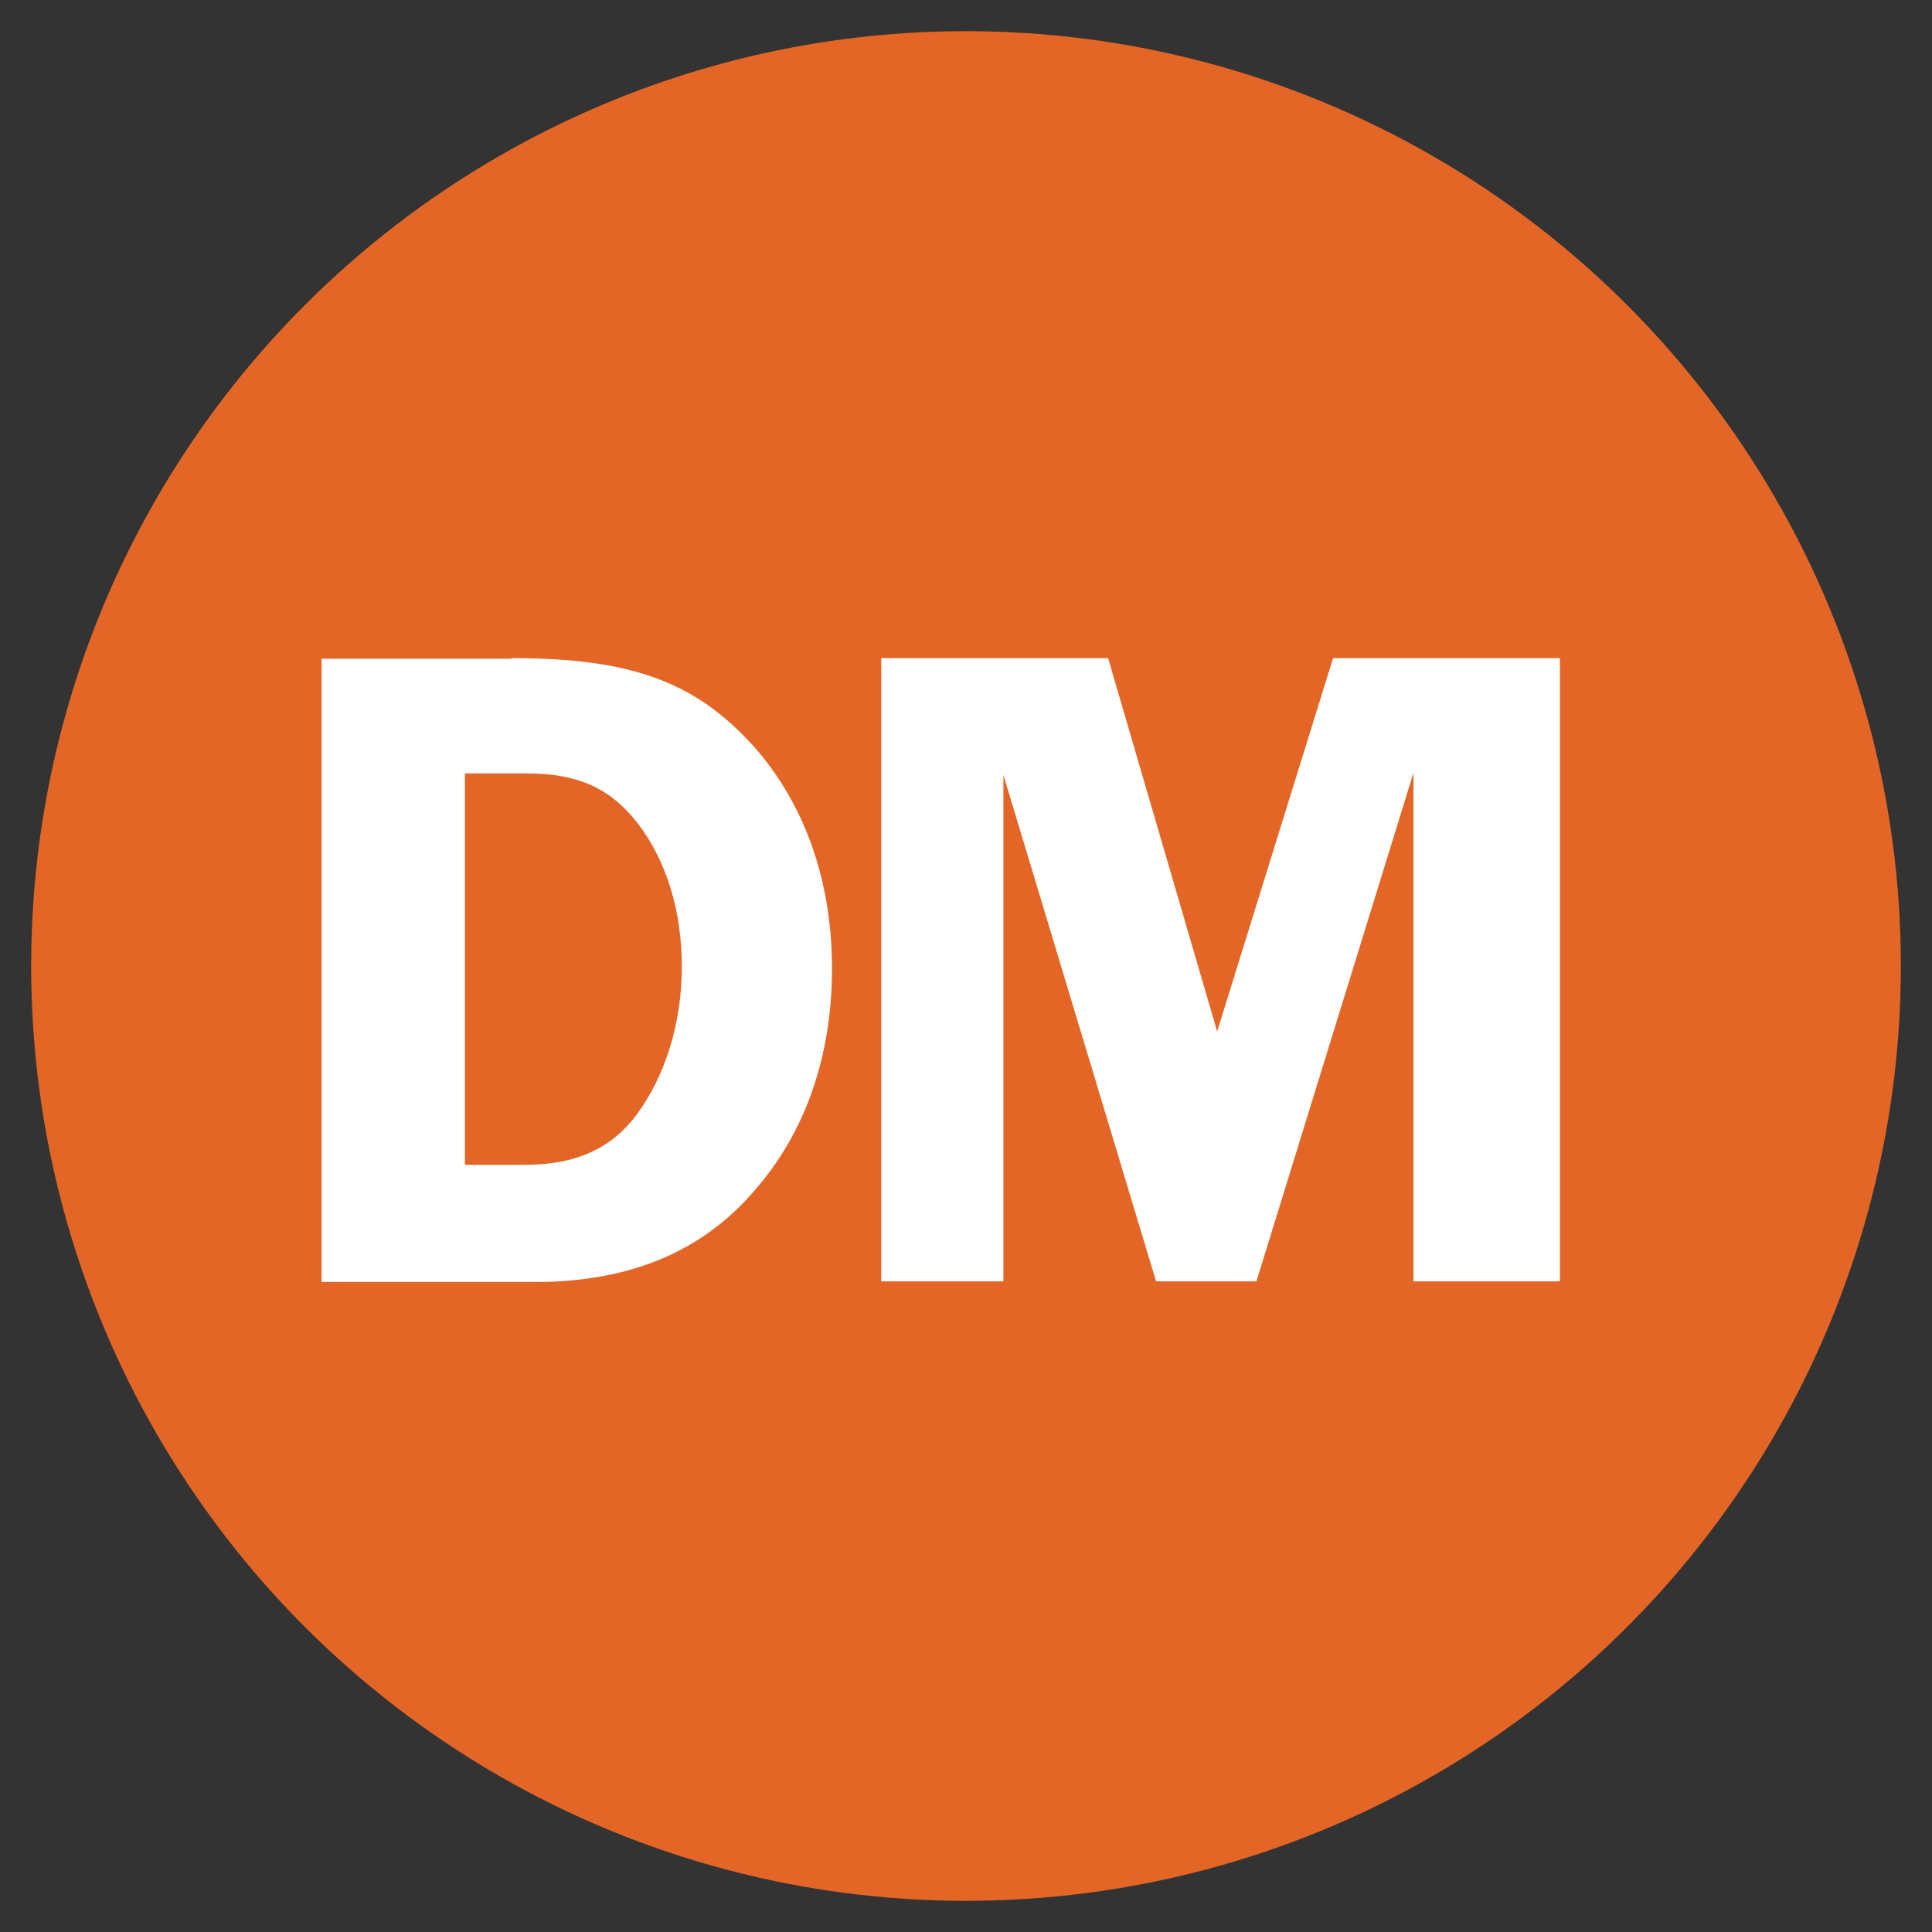 <svg viewBox="0 0 31 31" xmlns="http://www.w3.org/2000/svg" data-name="Layer 1" id="Layer_1">
  <rect x="0" y="0" width="31" height="31" fill="#333333" stroke="none"/>
  <defs>
    <style>
      .cls-1 {
        fill: #fff;
      }

      .cls-2 {
        fill: #e36626;
      }

      .cls-3 {
        fill: none;
      }
    </style>
  </defs>
  <circle r="15" cy="15.5" cx="15.5" class="cls-2"></circle>
  <g>
    <rect height="12.2" width="34.35" y="10.56" x="-2.08" class="cls-3"></rect>
    <path d="M8.21,10.56c1.92,0,2.94.38,3.87,1.4.83.93,1.27,2.17,1.27,3.58s-.43,2.64-1.25,3.57c-.84.98-2.01,1.46-3.51,1.46h-3.43v-10h3.04ZM7.46,18.69h.96c.81,0,1.38-.25,1.8-.81.46-.63.72-1.47.72-2.37s-.25-1.7-.7-2.29c-.44-.57-.96-.81-1.79-.81h-.99v6.28Z" class="cls-1"></path>
    <path d="M16.1,12.4v8.16h-1.96v-10h3.64l1.75,5.99,1.86-5.99h3.64v10h-2.35v-8.16l-2.52,8.16h-1.61l-2.46-8.16Z" class="cls-1"></path>
  </g>
</svg>